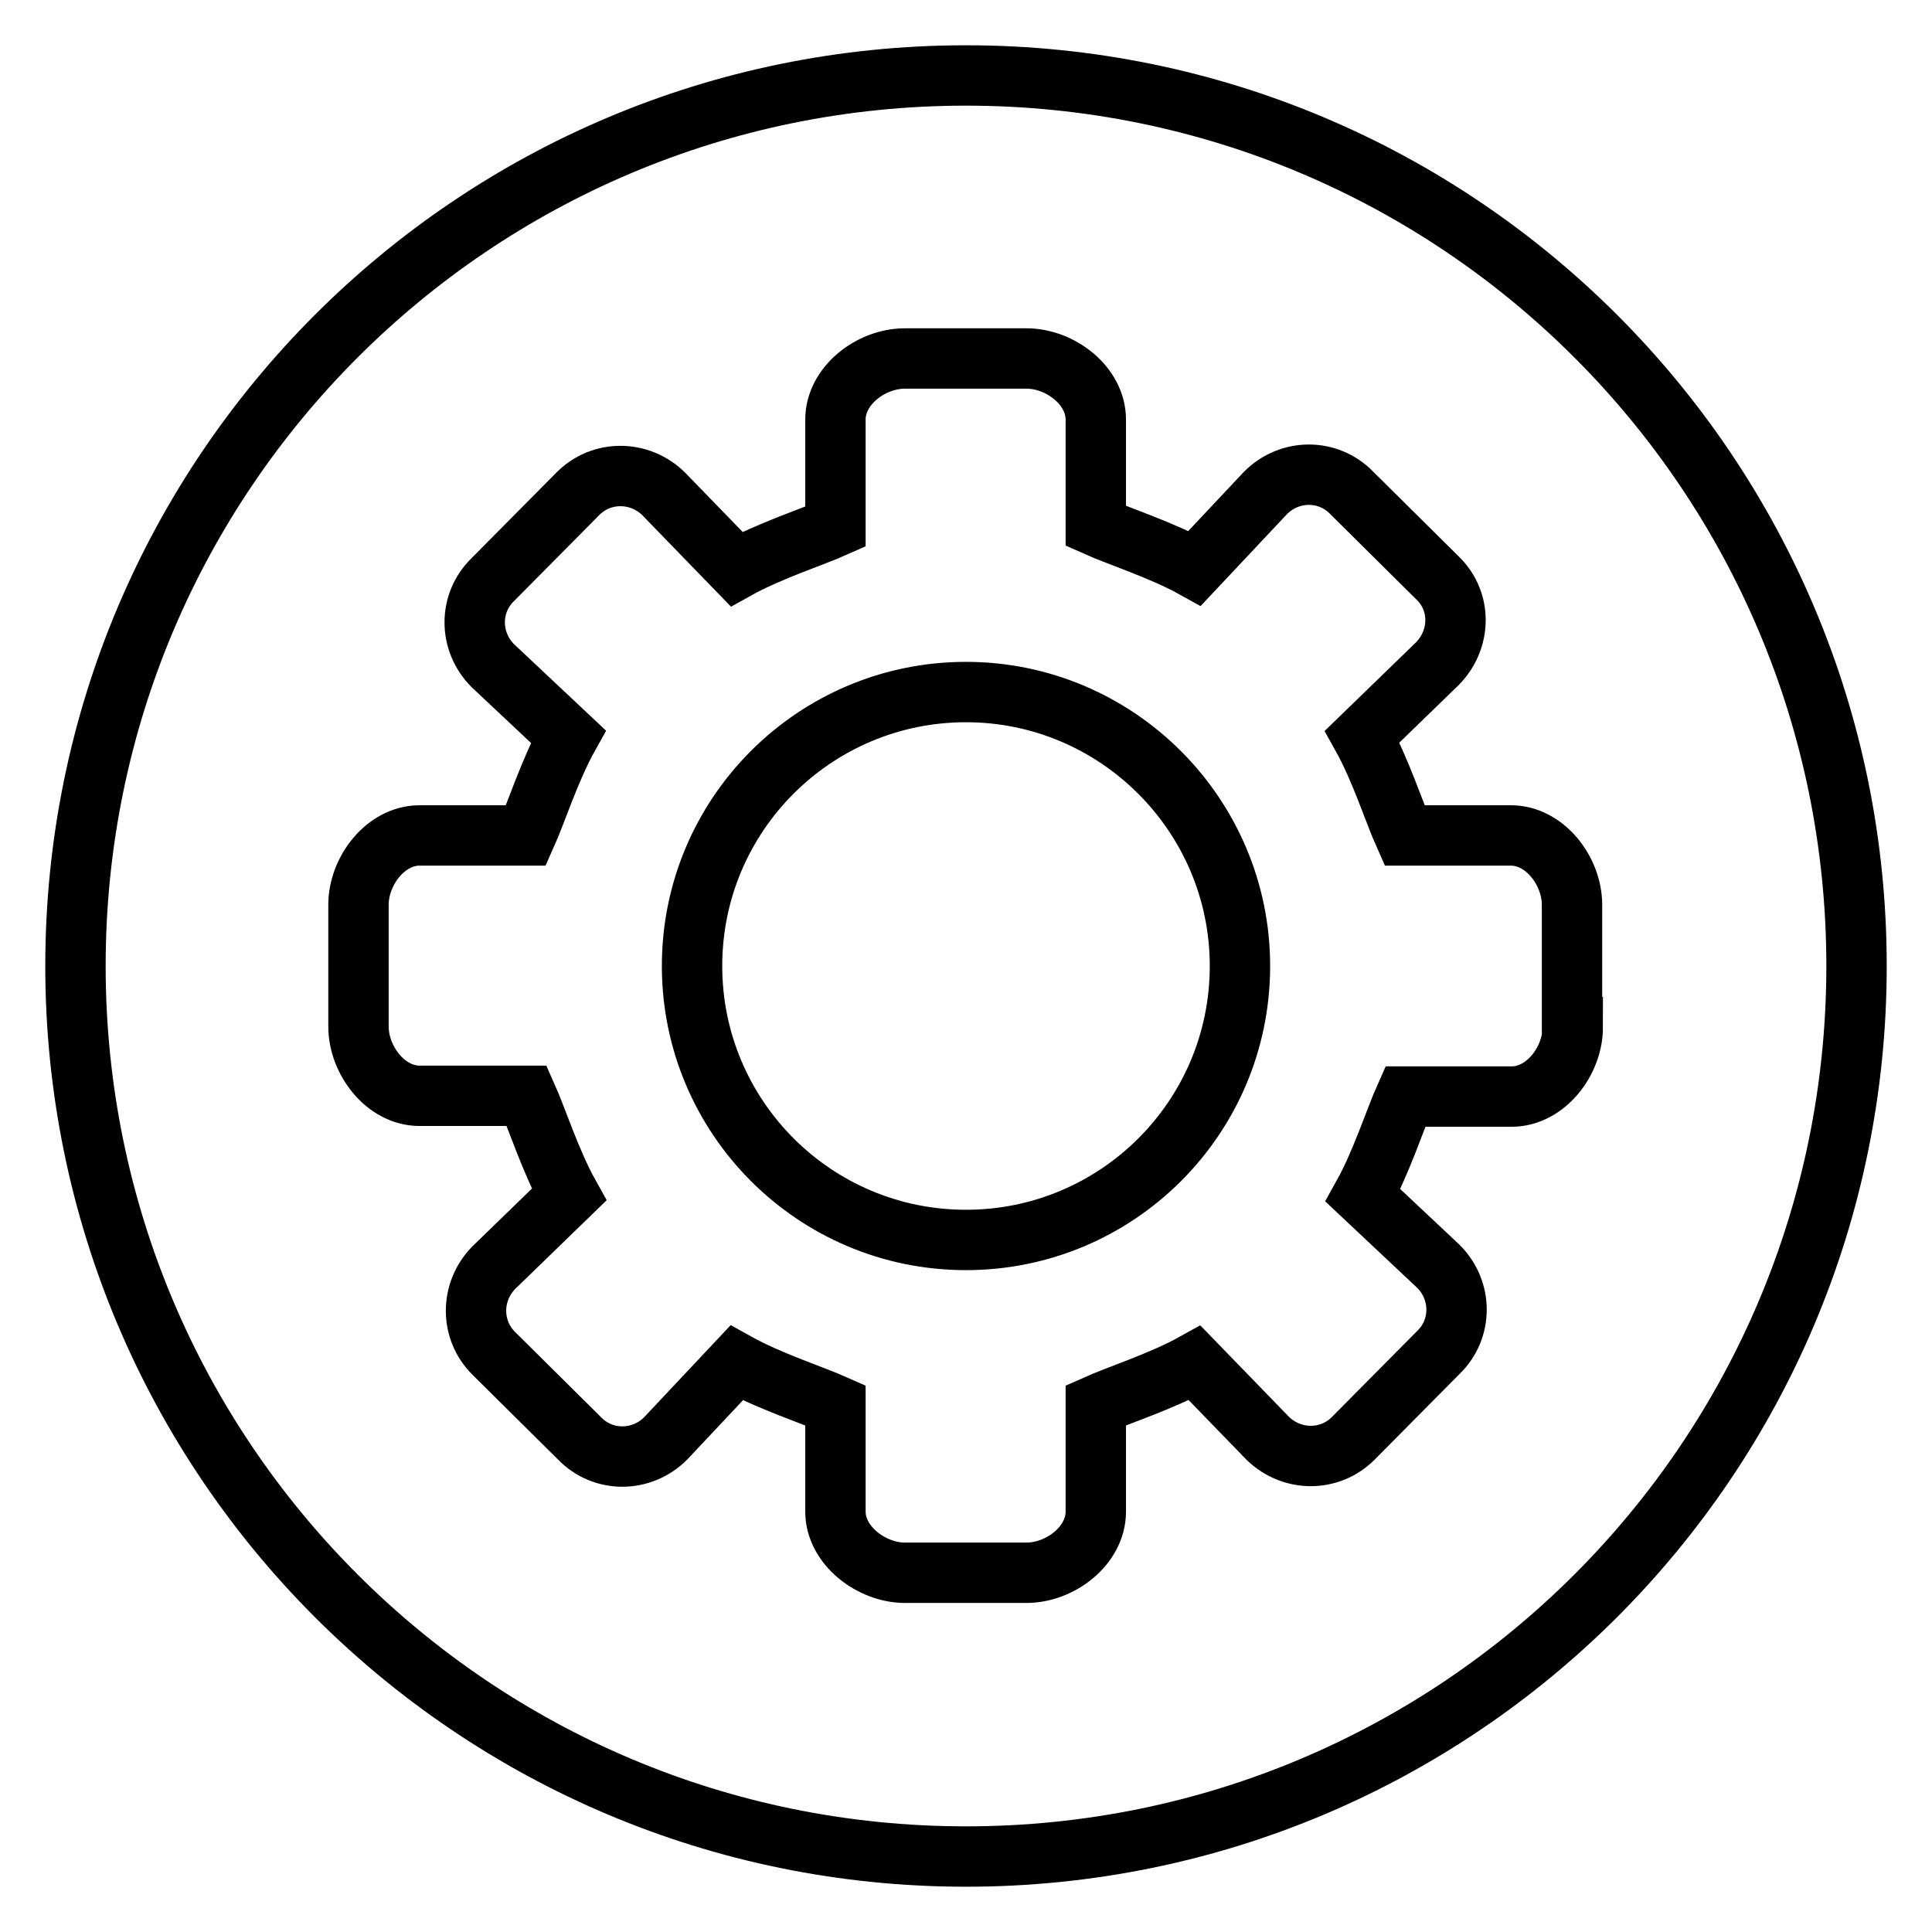<?xml version="1.0" encoding="utf-8"?>
<!-- Svg Vector Icons : http://www.onlinewebfonts.com/icon -->
<!DOCTYPE svg PUBLIC "-//W3C//DTD SVG 1.1//EN" "http://www.w3.org/Graphics/SVG/1.1/DTD/svg11.dtd">
<svg version="1.1" xmlns="http://www.w3.org/2000/svg" xmlns:xlink="http://www.w3.org/1999/xlink" x="0px" y="0px" viewBox="0 0 256 256" enable-background="new 0 0 256 256" xml:space="preserve">
<g> <path stroke-width="8" fill-opacity="0" stroke="#000000"  d="M128,10C62.8,10,10,62.8,10,128c0,65.2,52.8,118,118,118s118-52.8,118-118C246,62.8,193.2,10,128,10z  M208.4,136.1c0,4.5-3.6,9.2-8.1,9.2h-14.1c-1.3,2.9-3.2,8.8-5.6,13.1l10,9.4c3.2,3.2,3.2,8.3,0,11.4l-11.3,11.4 c-3.1,3.1-8.1,3.1-11.3,0l-9.7-10c-4.3,2.4-10.2,4.3-13.1,5.6v14.1c0,4.5-4.7,8.1-9.2,8.1h-16.1c-4.4,0-9.2-3.6-9.2-8.1v-14.1 c-2.9-1.3-8.8-3.2-13.1-5.6l-9.4,10c-3.2,3.2-8.3,3.2-11.4,0l-11.4-11.3c-3.1-3.1-3.1-8.1,0-11.3l10-9.7 c-2.4-4.3-4.3-10.2-5.6-13.1H55.6c-4.5,0-8.1-4.7-8.1-9.2v-16.1c0-4.5,3.6-9.2,8.1-9.2h14.1c1.3-2.9,3.2-8.8,5.6-13.1l-10-9.4 c-3.2-3.2-3.2-8.3,0-11.4l11.3-11.4c3.1-3.1,8.1-3.1,11.3,0l9.7,10c4.3-2.4,10.2-4.3,13.1-5.6V55.6c0-4.5,4.7-8.1,9.2-8.1h16.1 c4.5,0,9.2,3.6,9.2,8.1v14.1c2.9,1.3,8.8,3.2,13.1,5.6l9.4-10c3.2-3.2,8.3-3.2,11.4,0l11.4,11.3c3.2,3.1,3.1,8.1,0,11.3l-10,9.7 c2.4,4.3,4.3,10.2,5.6,13.1h14.1c4.5,0,8.1,4.7,8.1,9.2V136.1z M128,91.7c-20,0-36.3,16.2-36.3,36.3c0,20,16.2,36.3,36.3,36.3 c20,0,36.3-16.2,36.3-36.3C164.3,108,148,91.7,128,91.7z"/></g>
</svg>